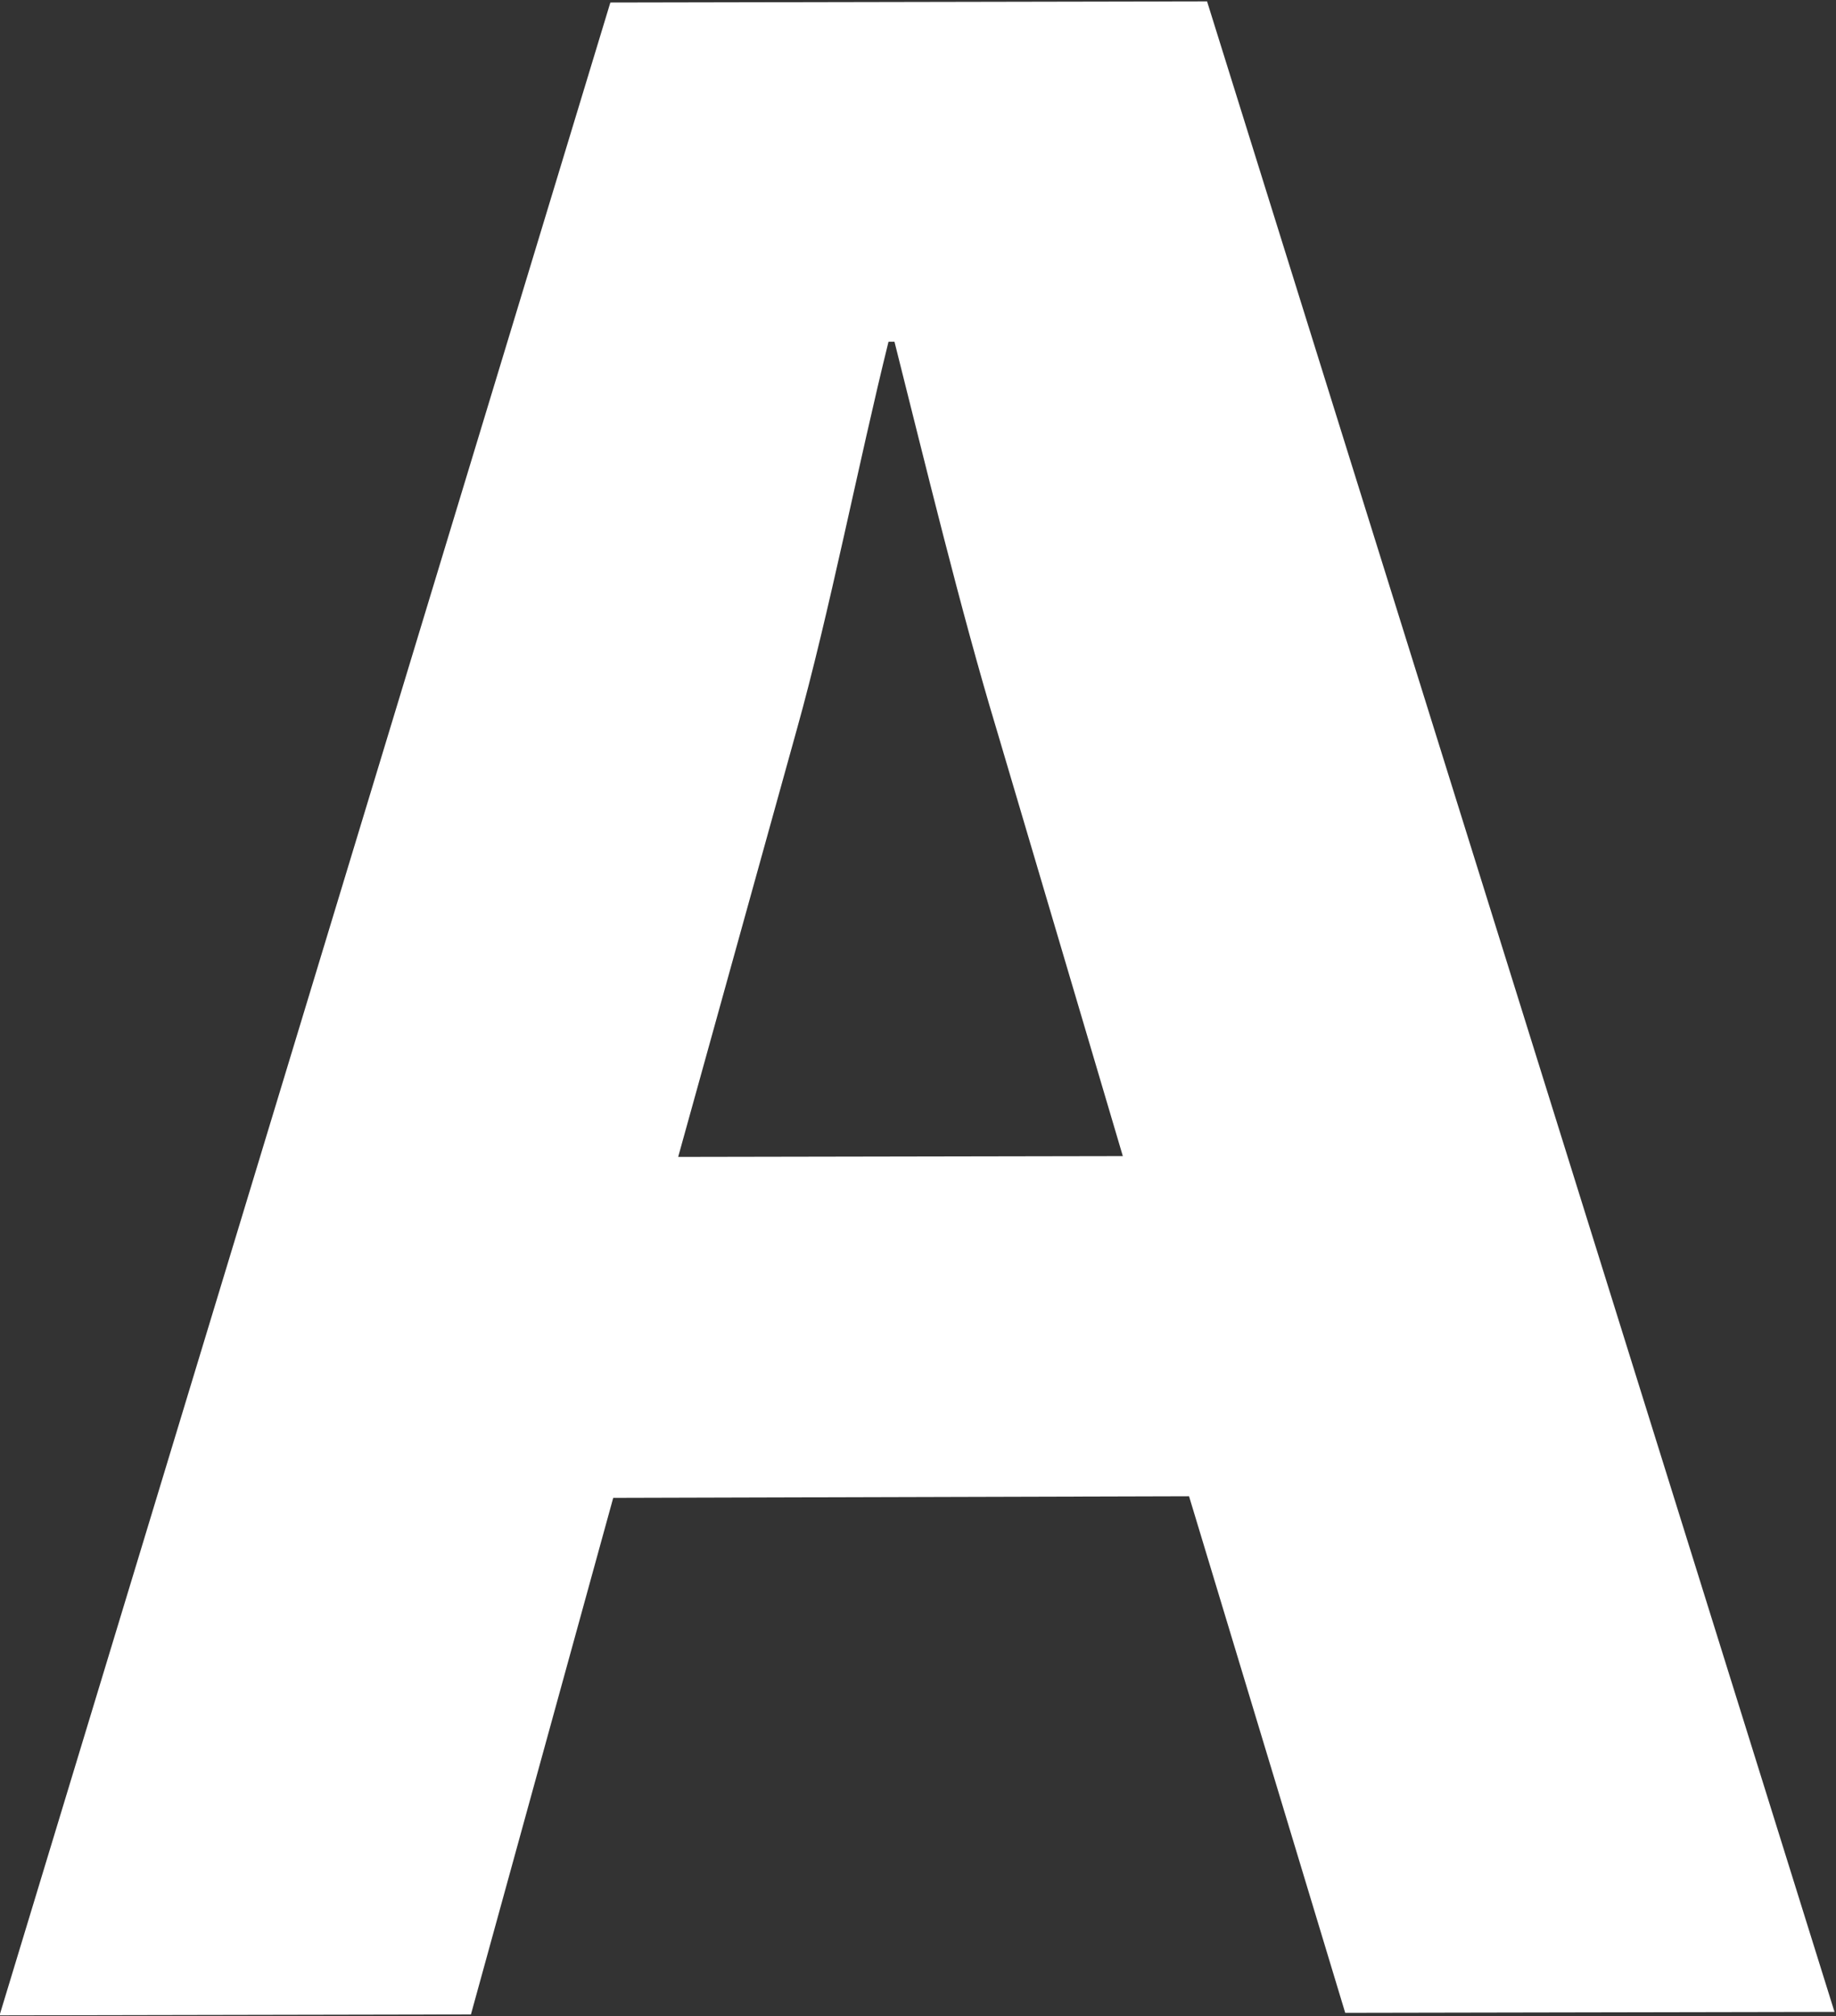 <svg xmlns="http://www.w3.org/2000/svg" width="16" height="17.562"><rect width="100%" height="100%" fill="#333333" stroke="none"/><path d="M10.362 13.034l1.361 4.5 4.264-.008L10.519.012l-5.2.01-5.323 17.534 4.108-.008 1.24-4.5zM5.91 10.078l1.033-3.72c.284-1.014.542-2.341.8-3.381h.052c.262 1.039.576 2.339.89 3.378l1.1 3.716z" fill="#fff" fill-rule="evenodd"/></svg>